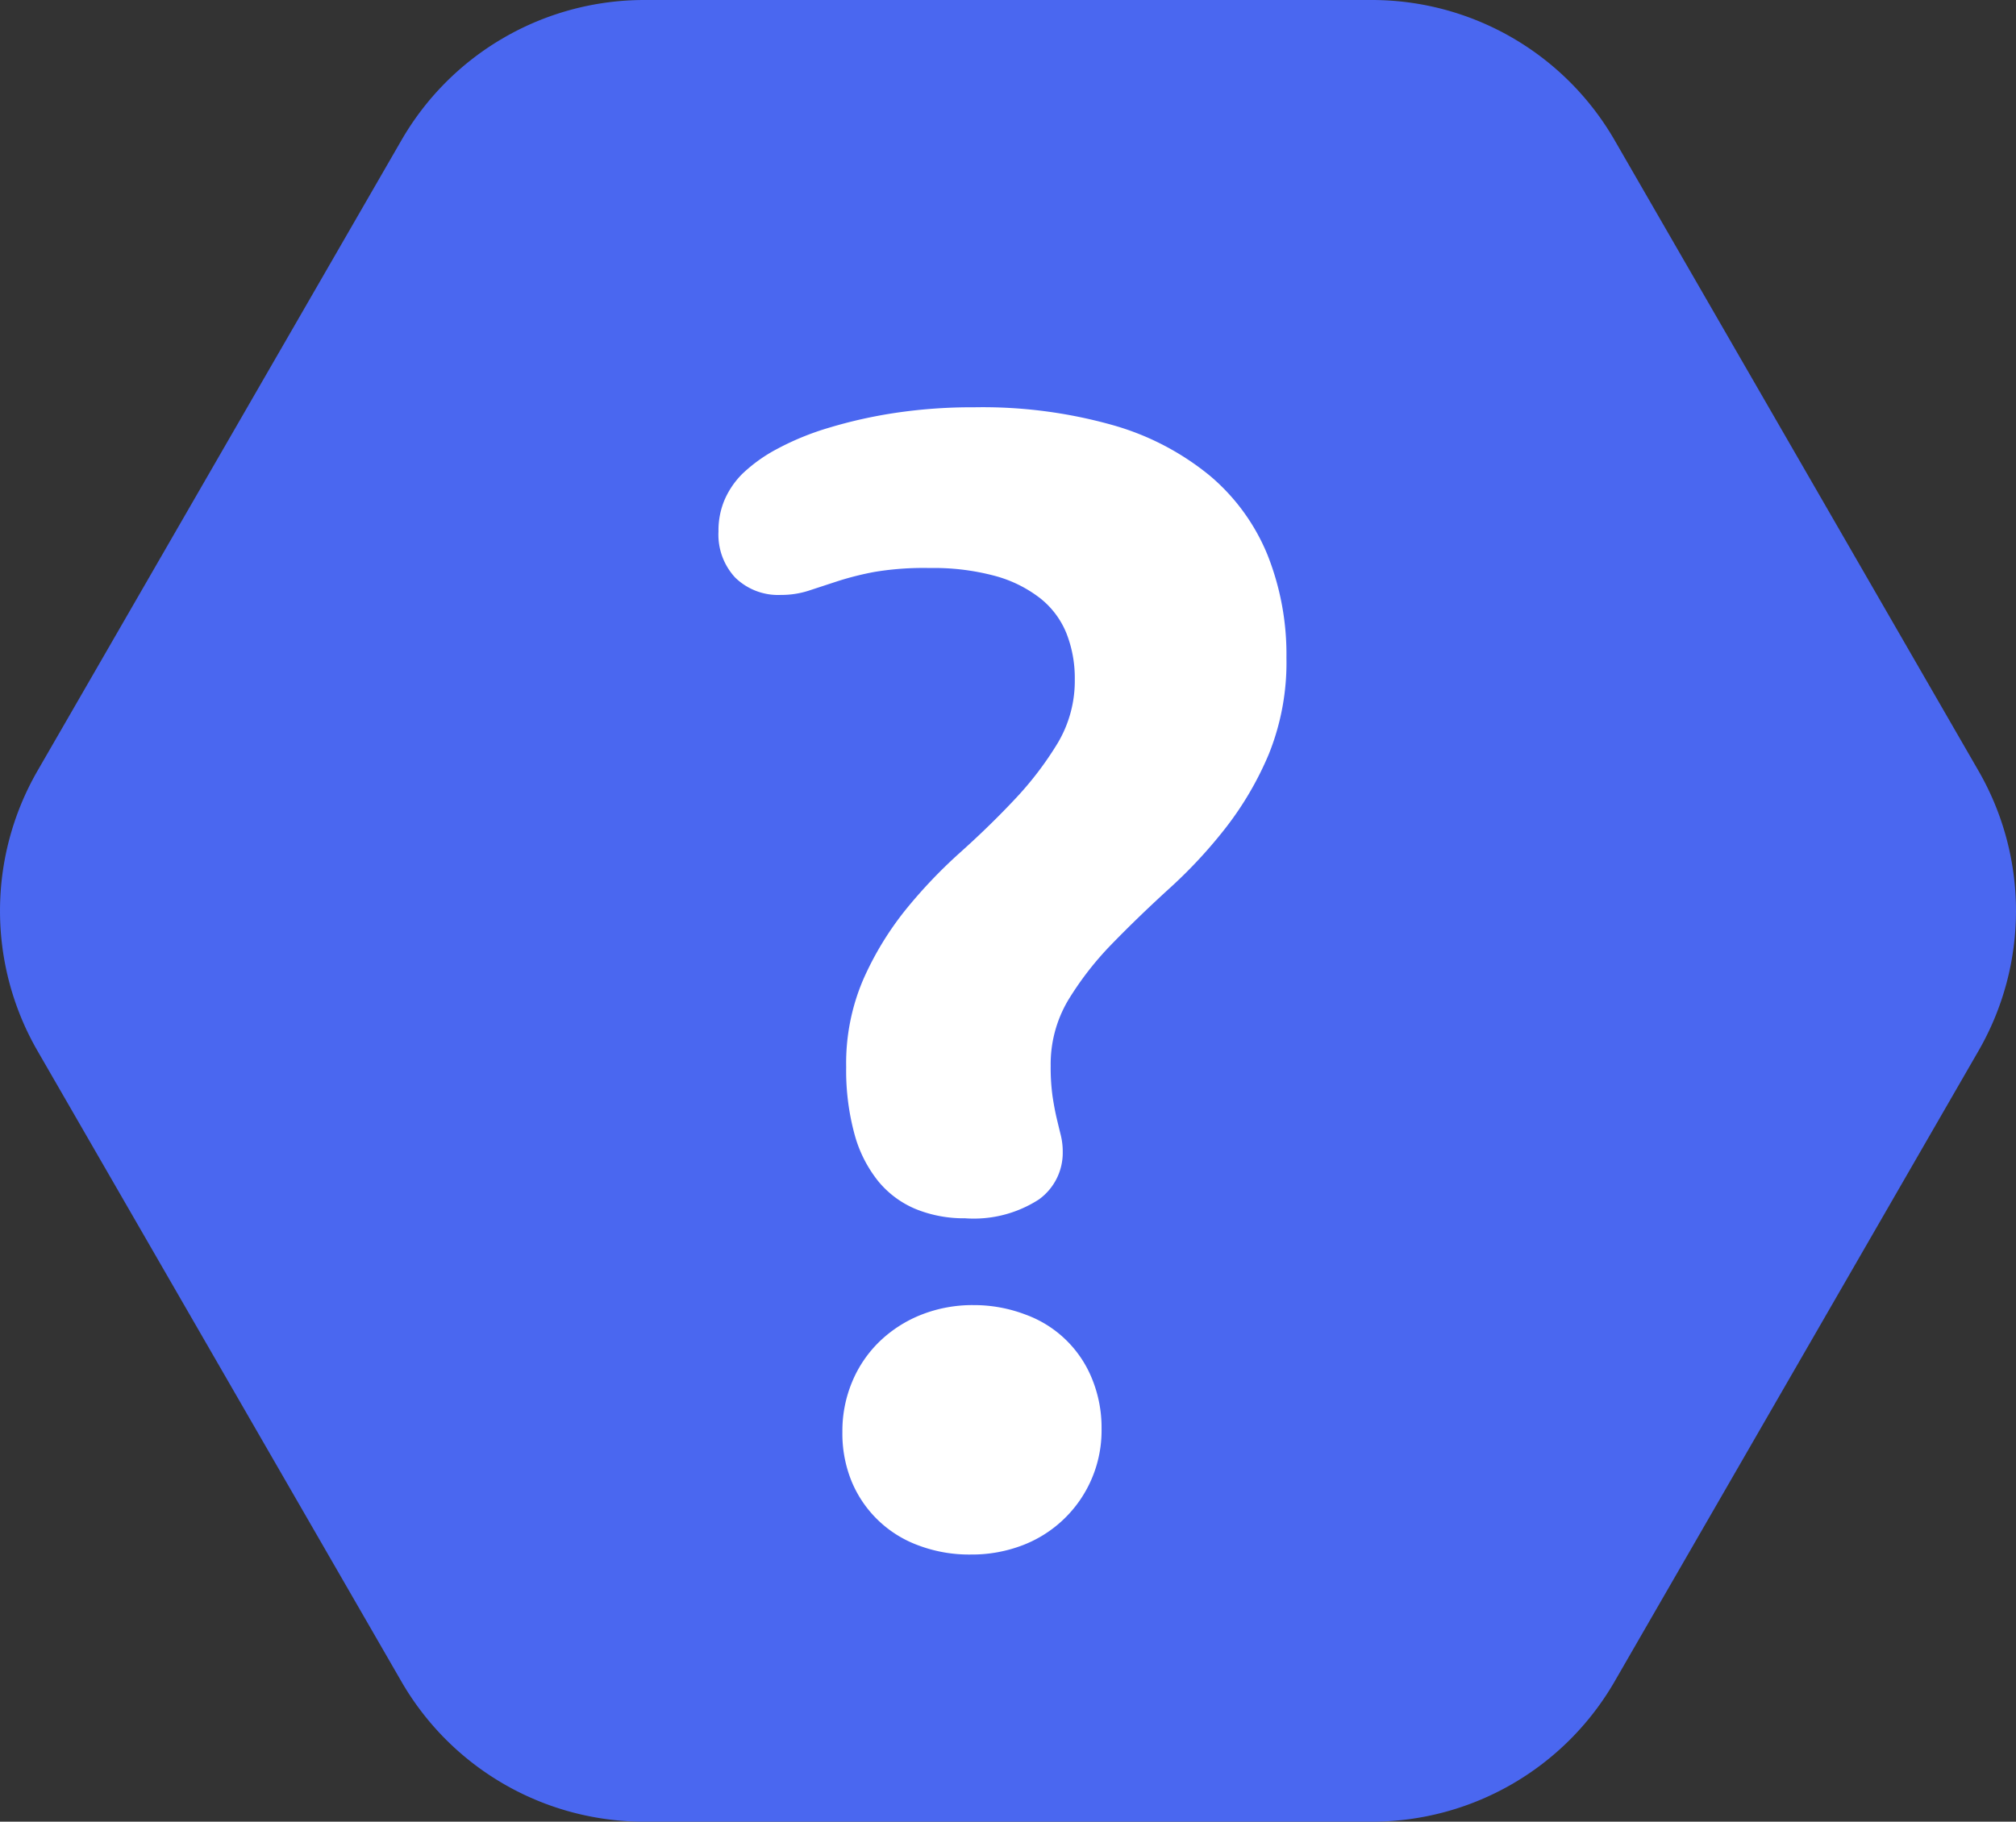 <svg xmlns="http://www.w3.org/2000/svg" width="28.766" height="26" viewBox="0 0 28.766 26"><rect x="0" y="0" width="28.766" height="26" fill="#333333" stroke="none"/><g id="Question_1" data-name="Question 1" transform="translate(-904.617 -765)"><g id="Group_5749" data-name="Group 5749" transform="translate(904 765)"><path id="Path_4298" data-name="Path 4298" d="M20.19,0a4,4,0,0,1,3.465,2l5.192,9a4,4,0,0,1,0,4l-5.192,9a4,4,0,0,1-3.465,2H9.81a4,4,0,0,1-3.465-2L1.153,15a4,4,0,0,1,0-4L6.346,2A4,4,0,0,1,9.81,0Z" fill="#4a67f0"></path></g><path id="Path_4299" data-name="Path 4299" d="M2.222-1.535a3.03,3.03,0,0,1,.244-1.248,4.468,4.468,0,0,1,.6-.989A7.086,7.086,0,0,1,3.854-4.6q.428-.384.786-.767a4.762,4.762,0,0,0,.6-.789,1.736,1.736,0,0,0,.244-.913,1.742,1.742,0,0,0-.119-.654,1.22,1.22,0,0,0-.374-.5,1.827,1.827,0,0,0-.644-.319,3.36,3.36,0,0,0-.932-.113A4.273,4.273,0,0,0,2.63-8.6a4.279,4.279,0,0,0-.536.135l-.412.135a1.262,1.262,0,0,1-.39.059.876.876,0,0,1-.655-.249A.9.9,0,0,1,.4-9.177a1.119,1.119,0,0,1,.086-.449A1.2,1.2,0,0,1,.741-10a2.215,2.215,0,0,1,.5-.357,3.893,3.893,0,0,1,.735-.3,6.751,6.751,0,0,1,.94-.211,7.372,7.372,0,0,1,1.135-.081,6.83,6.83,0,0,1,1.973.254,3.817,3.817,0,0,1,1.389.724,2.923,2.923,0,0,1,.821,1.129,3.843,3.843,0,0,1,.27,1.47A3.494,3.494,0,0,1,8.253-6a4.637,4.637,0,0,1-.621,1.06,6.9,6.9,0,0,1-.811.87q-.438.4-.811.784a4.513,4.513,0,0,0-.621.8,1.788,1.788,0,0,0-.249.935,2.988,2.988,0,0,0,.027.438q.027.178.059.313t.059.243a.98.98,0,0,1,.027.238.82.82,0,0,1-.34.676A1.711,1.711,0,0,1,3.919.626a1.822,1.822,0,0,1-.7-.13A1.374,1.374,0,0,1,2.682.1a1.835,1.835,0,0,1-.34-.67,3.463,3.463,0,0,1-.12-.965Zm-.054,5.21a1.814,1.814,0,0,1,.141-.719A1.715,1.715,0,0,1,2.7,2.383,1.821,1.821,0,0,1,3.3,2a1.989,1.989,0,0,1,.74-.135A2.063,2.063,0,0,1,4.78,2a1.617,1.617,0,0,1,.951.919,1.837,1.837,0,0,1,.135.713A1.752,1.752,0,0,1,4.746,5.29,2.02,2.02,0,0,1,4,5.425a2.051,2.051,0,0,1-.746-.13A1.64,1.64,0,0,1,2.3,4.382a1.8,1.8,0,0,1-.132-.708Z" transform="translate(914.469 781.762)" fill="#fff"></path></g></svg>